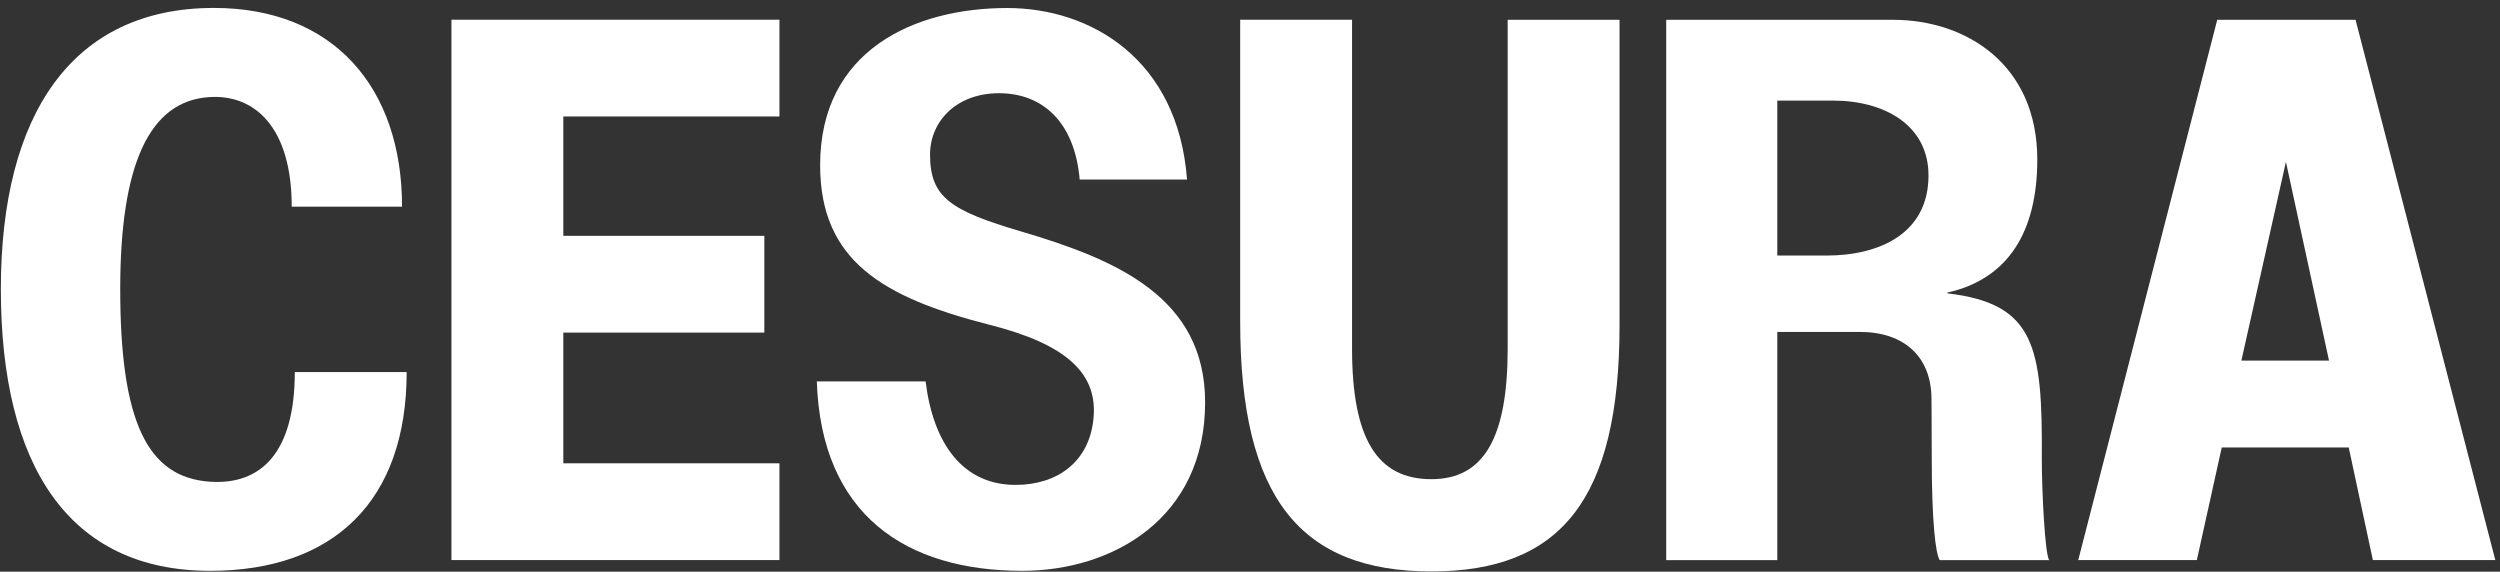 <?xml version="1.0" encoding="UTF-8"?>
<svg width="293px" height="67px" viewBox="0 0 293 67" version="1.1" xmlns="http://www.w3.org/2000/svg" xmlns:xlink="http://www.w3.org/1999/xlink">
    <rect x="0" y="0" width="293" height="67" fill="#333333" stroke="none"/>
    <!-- Generator: Sketch 61.2 (89653) - https://sketch.com -->
    <title>Group 2</title>
    <desc>Created with Sketch.</desc>
    <g id="Page-1" stroke="none" stroke-width="1" fill="none" fill-rule="evenodd">
        <g id="Group-2" transform="translate(-26, -27)" fill-rule="nonzero">
            <g id="BG" fill="#010202" opacity="0">
                <rect id="Rectangle" x="0" y="0" width="345" height="120"></rect>
            </g>
            <g id="logos" fill="#FFFFFF">
                <g id="Logo_CESURA_mobile" transform="translate(26, 27)">
                    <g id="Livello_1">
                        <g id="Group">
                            <path d="M24.63,66.9 C39.07,66.9 47.66,58.75 47.66,43.61 L34.55,43.61 C34.55,53.09 30.56,56.89 24.54,56.45 C17.28,55.92 14.09,49.45 14.09,33.87 C14.09,19.35 17.46,11.82 24.54,11.38 C29.77,11.03 34.19,14.83 34.19,24.22 L47.12,24.22 C47.12,10.23 39.06,0.93 25.07,0.93 C8.51,0.93 0.1,13.33 0.1,33.88 C0.1,54.59 8.07,66.9 24.63,66.9" id="Path"></path>
                            <polygon id="Path" points="52.91 65.64 91.35 65.64 91.35 54.3 66.02 54.3 66.02 38.98 89.58 38.98 89.58 27.64 66.02 27.64 66.02 13.65 91.35 13.65 91.35 2.31 52.91 2.31"></polygon>
                            <g transform="translate(95, 0)">
                                <path d="M24.81,66.9 C35.35,66.9 46.24,60.79 46.24,47.15 C46.24,34.84 35.83,30.42 24.72,27.14 C16.42,24.69 14,23.15 14,18.11 C14,14.12 17.28,10.67 22.68,10.94 C27.64,11.21 31,14.75 31.54,21.04 L44.12,21.04 C43.06,6.96 32.87,0.94 23.04,0.94 C12.15,0.94 1.12,5.9 1.12,19.36 C1.12,30.52 8.43,34.86 20.92,38.05 C30.04,40.35 33.76,43.81 33.14,49.21 C32.61,54.08 28.98,56.83 24.02,56.83 C17.82,56.83 14.37,51.96 13.48,44.7 L0.73,44.7 C1.25,60.34 11.17,66.9 24.81,66.9" id="Path"></path>
                                <path d="M63.46,2.32 L63.46,40.84 C63.46,51.38 66.38,56.16 72.76,56.16 C78.87,56.16 81.7,51.38 81.7,40.84 L81.7,2.32 L94.81,2.32 L94.81,38.1 C94.81,58.56 87.9,66.97 72.76,66.97 C57.44,66.97 50.35,58.38 50.35,37.74 L50.35,2.31 L63.46,2.31 L63.46,2.32 Z" id="Path"></path>
                                <path d="M100.28,2.32 L126.85,2.32 C135.44,2.32 143.77,7.55 143.77,18.7 C143.77,27.11 140.4,32.69 133.23,34.29 L133.23,34.38 C143.52,35.58 144.38,40.63 144.3,53.69 C144.29,57.38 144.67,65.17 145.18,65.65 L132.34,65.65 C131.85,64.92 131.4,61.15 131.4,53.52 C131.4,49.99 131.37,47.01 131.37,46.78 C131.37,41.82 128.18,38.9 122.96,38.9 L113.3,38.9 L113.3,65.65 L100.28,65.65 L100.28,2.32 L100.28,2.32 Z M113.3,29.95 L119.06,29.95 C125.26,29.95 131.02,27.38 131.02,20.56 C131.02,14.63 125.79,11.79 119.86,11.79 L113.3,11.79 L113.3,29.95 L113.3,29.95 Z" id="Shape"></path>
                            </g>
                            <path d="M259.86,2.32 L276.07,2.32 L292.45,65.64 L278.1,65.64 L275.27,52.44 L260.39,52.44 L257.47,65.64 L243.57,65.64 L259.86,2.32 Z M262.69,42.26 L272.96,42.26 L267.91,18.97 L262.69,42.26 Z" id="Shape"></path>
                        </g>
                    </g>
                </g>
            </g>
        </g>
    </g>
</svg>